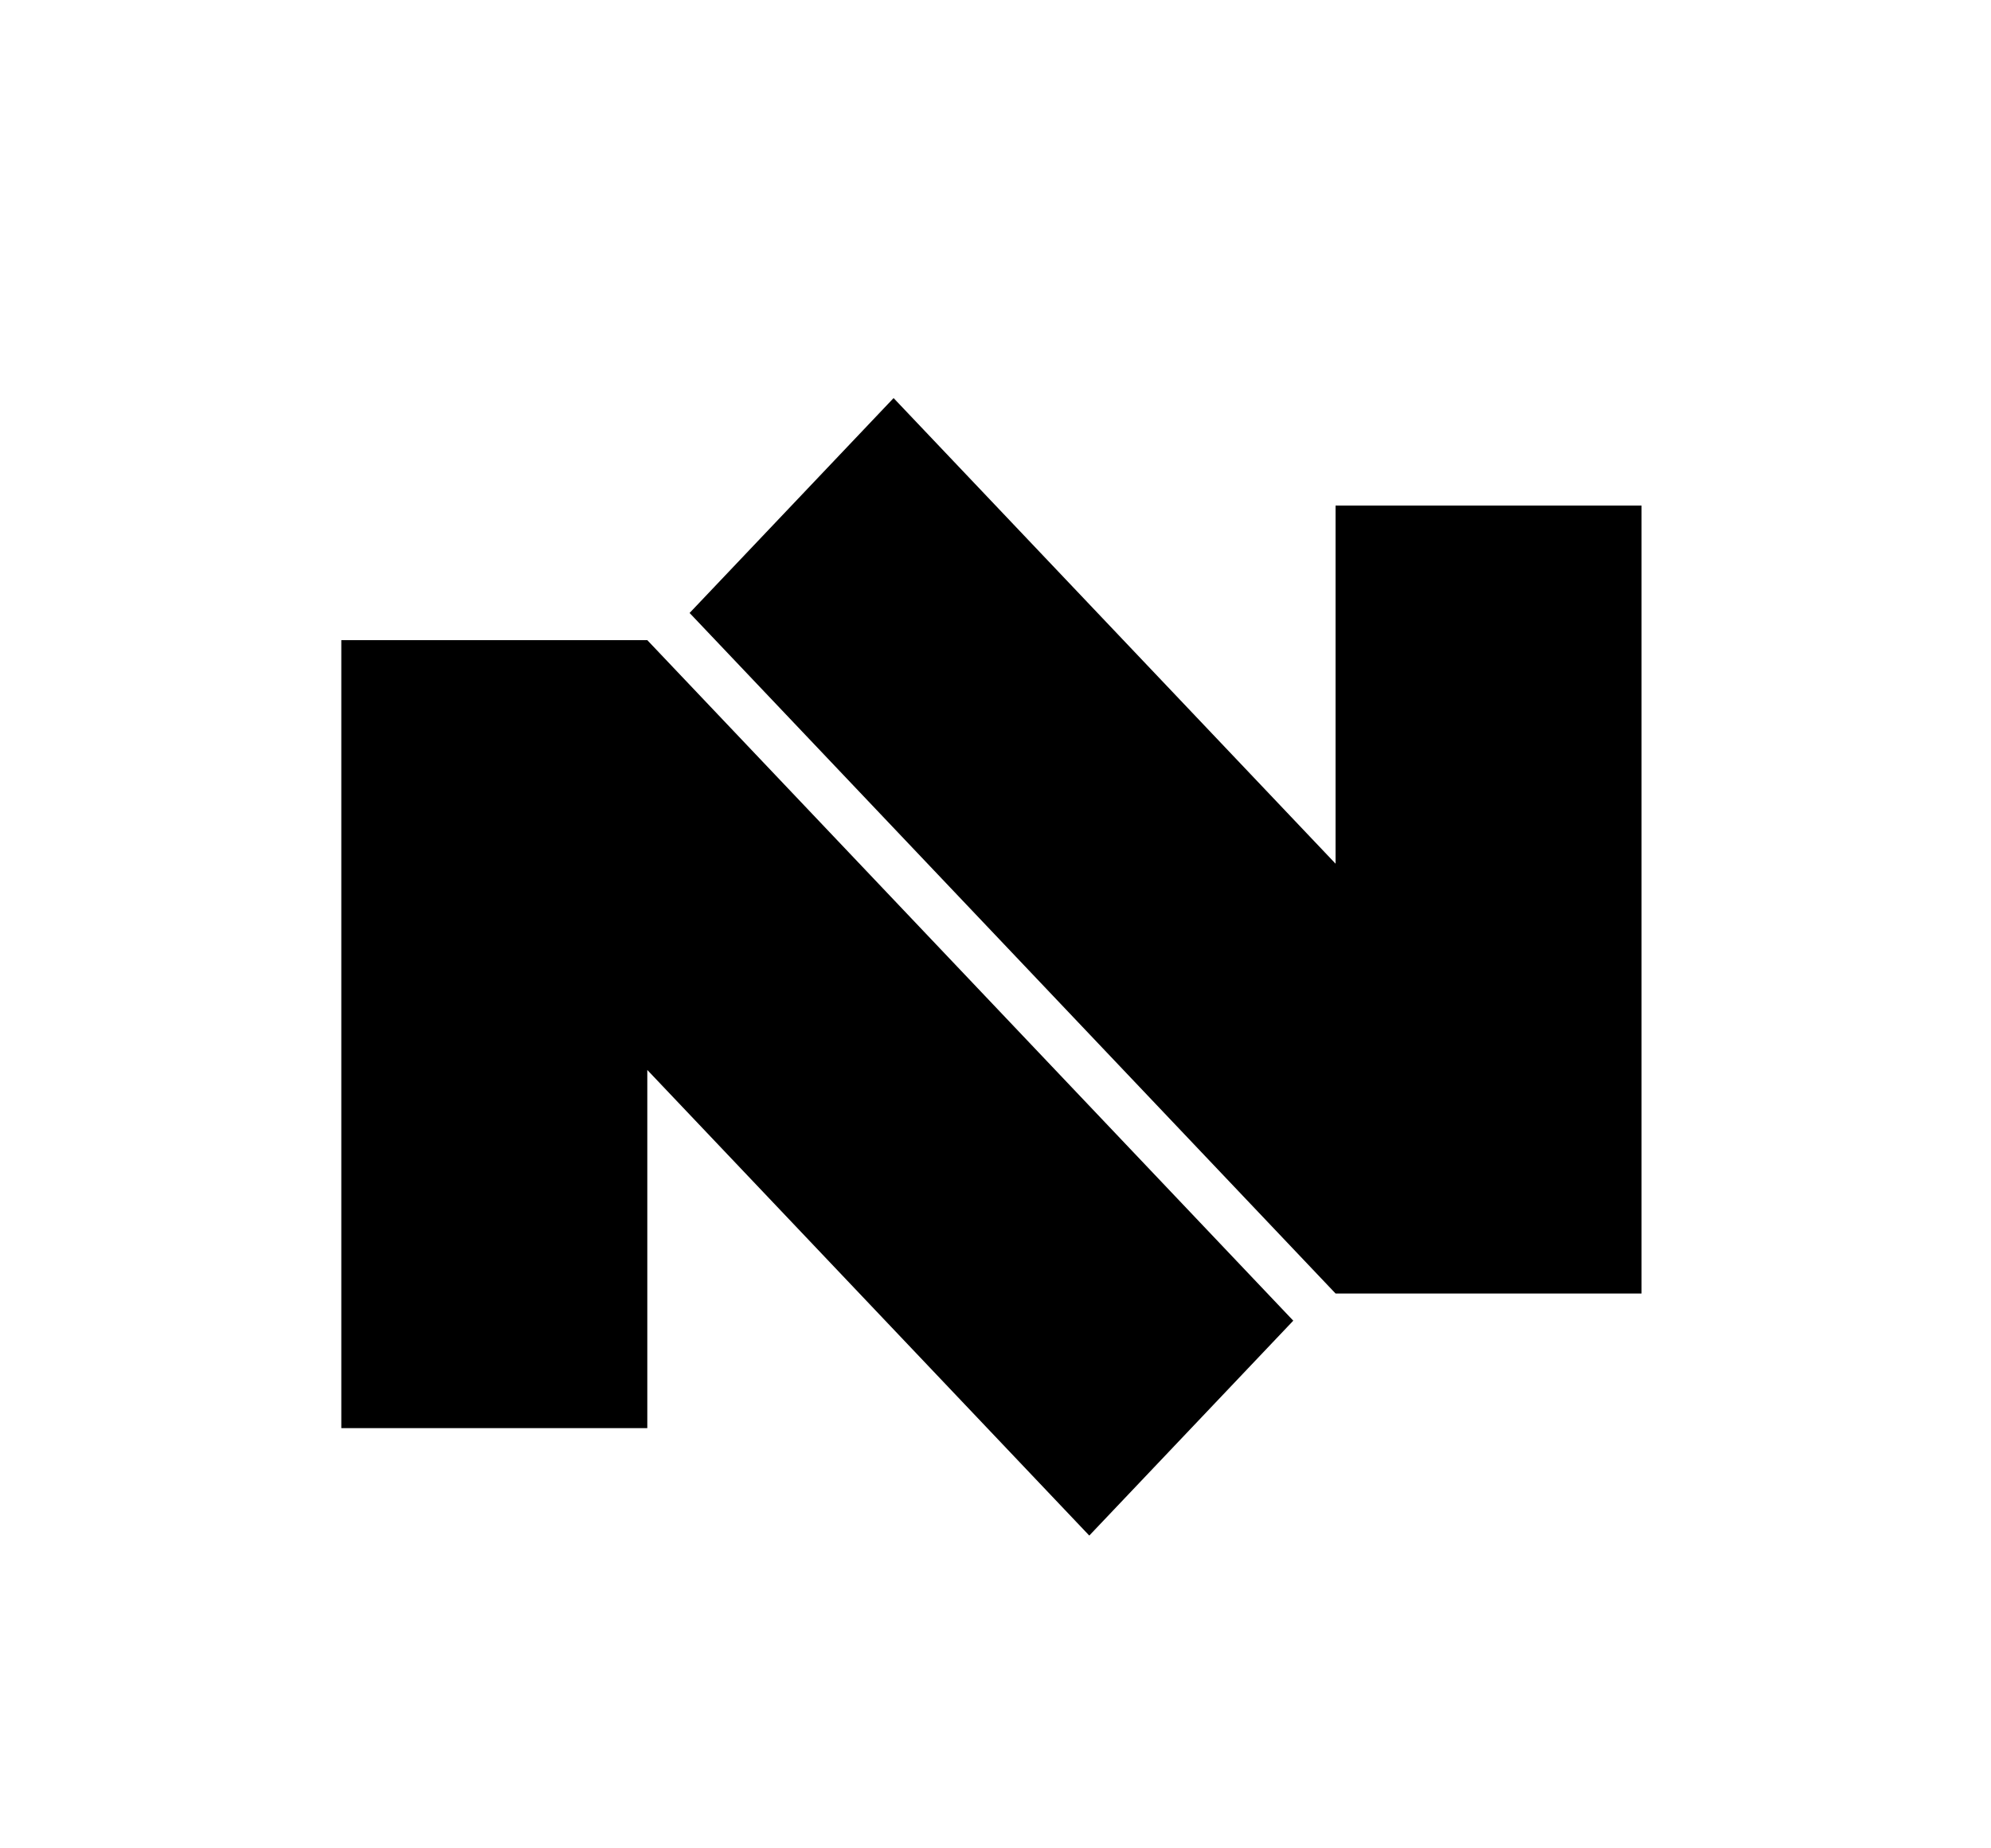 <svg width="70" height="65" viewBox="0 0 70 65" fill="none" xmlns="http://www.w3.org/2000/svg">
  <!-- Adicionando um retângulo de fundo -->
  <rect width="100%" height="100%" fill="white"/> <!-- Alterar a cor do fundo aqui -->
  
  <path d="M22.758 22.512H12V50.222H22.758V37.627L38.297 54.001L45.469 46.444L22.758 22.512Z" fill="black"/>
  <path d="M46.956 45.488L57.714 45.488L57.714 17.778L46.956 17.778L46.956 30.373L31.417 13.999L24.245 21.556L46.956 45.488Z" fill="black"/>
</svg>
